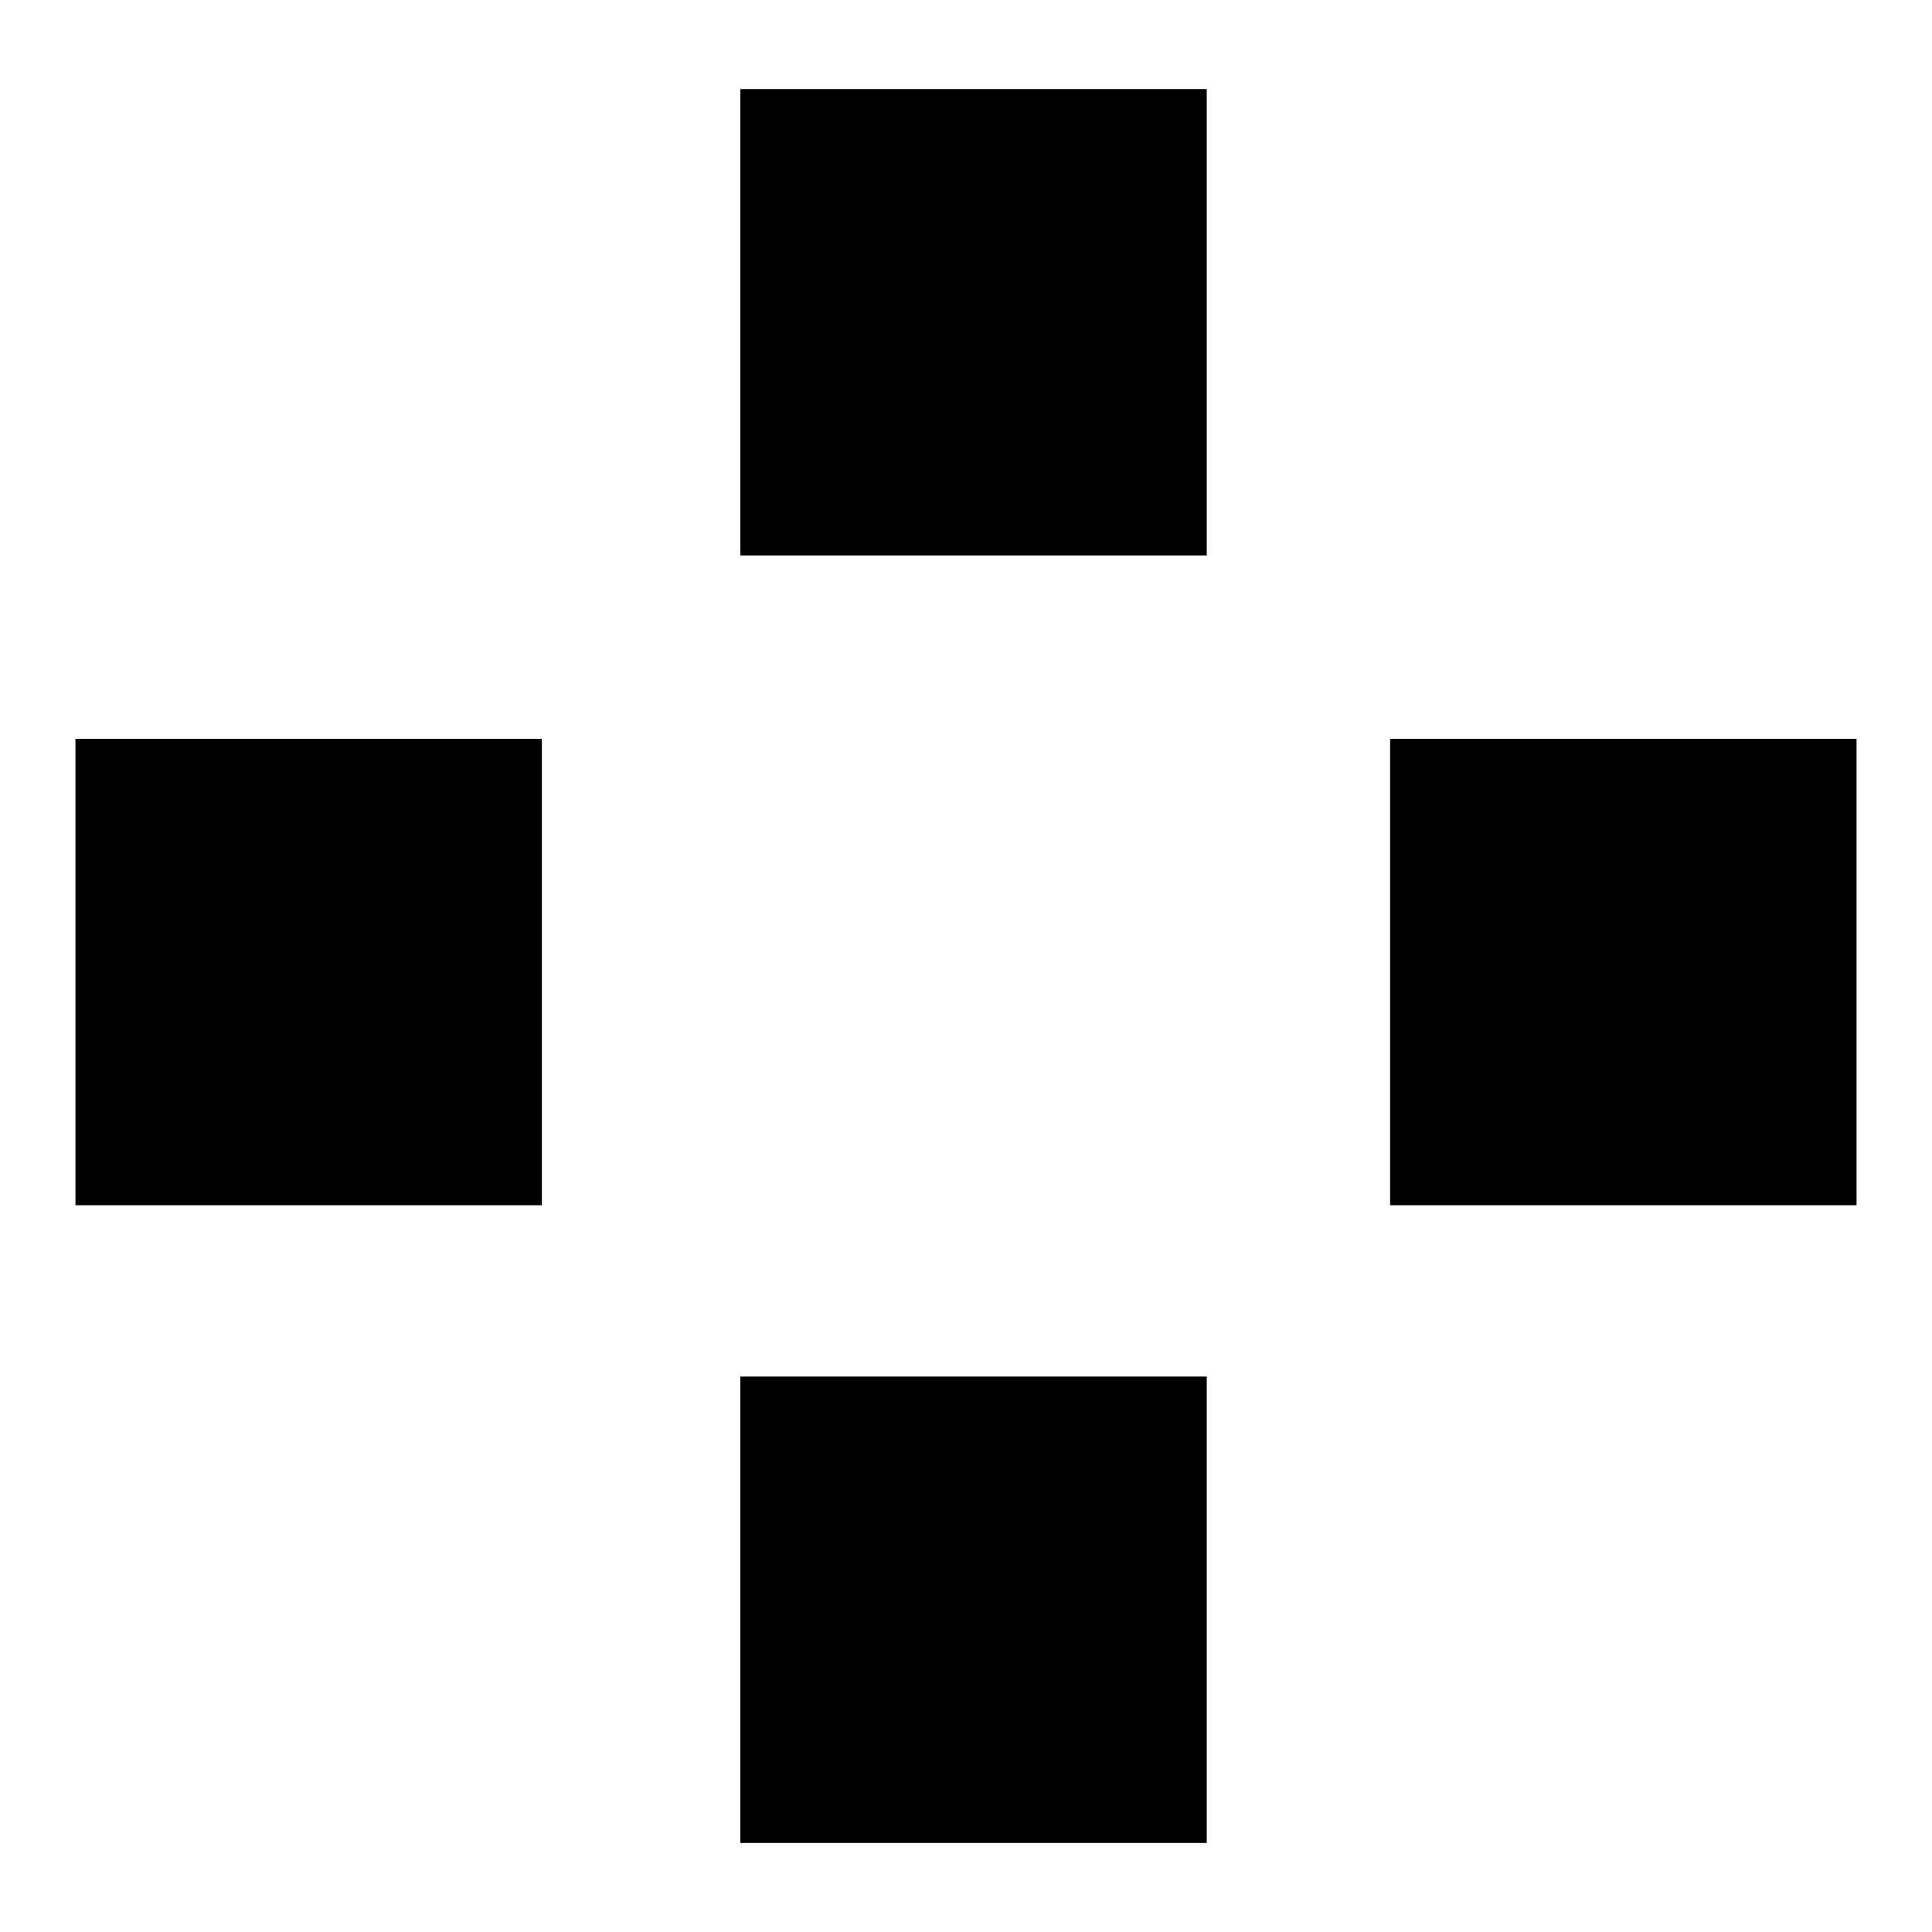<?xml version="1.0" encoding="utf-8"?>
<!-- Svg Vector Icons : http://www.onlinewebfonts.com/icon -->
<!DOCTYPE svg PUBLIC "-//W3C//DTD SVG 1.1//EN" "http://www.w3.org/Graphics/SVG/1.1/DTD/svg11.dtd">
<svg version="1.1" xmlns="http://www.w3.org/2000/svg" xmlns:xlink="http://www.w3.org/1999/xlink" x="0px" y="0px" viewBox="0 0 256 256" enable-background="new 0 0 256 256" xml:space="preserve">
<g><g><path fill="#000000" d="M98.1,11.8h61.8v61.8H98.1V11.8z"/><path fill="#000000" d="M98.1,182.4h61.8v61.8H98.1V182.4z"/><path fill="#000000" d="M184.2,97.9H246v61.8h-61.8V97.9L184.2,97.9z"/><path fill="#000000" d="M10,97.9h61.8v61.8H10V97.9z"/></g></g>
</svg>